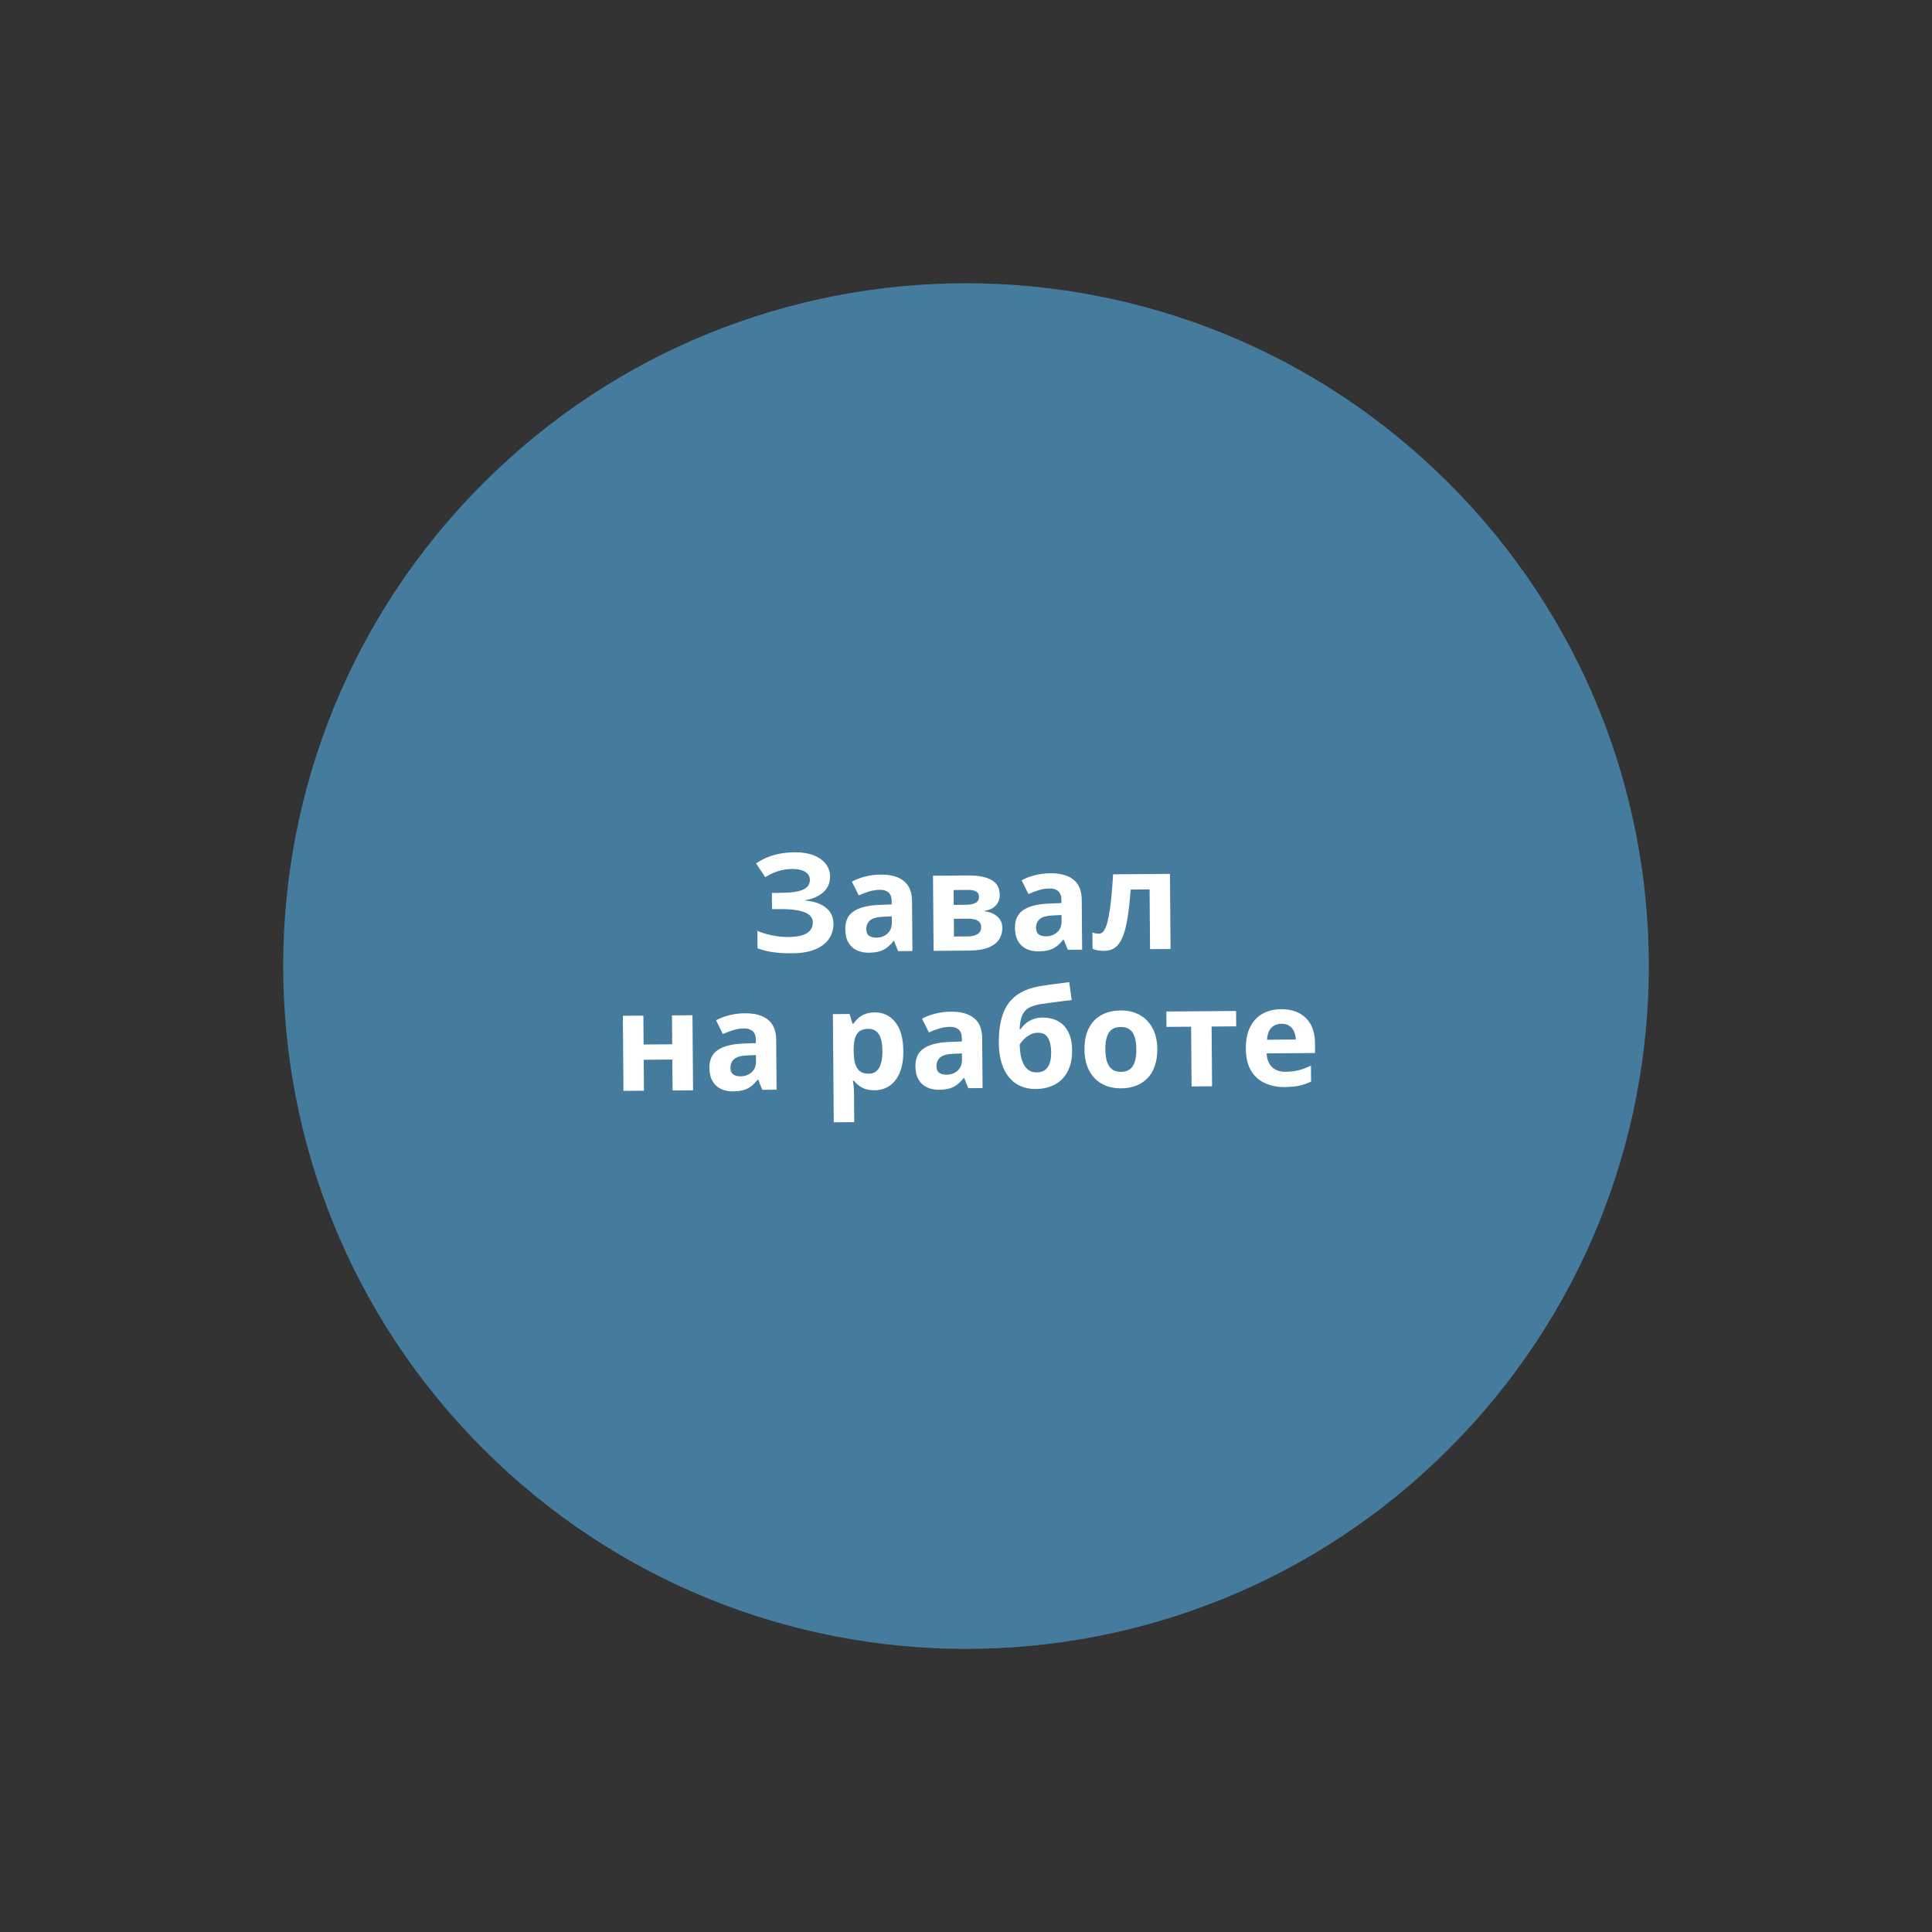 <?xml version="1.0" encoding="UTF-8"?> <svg xmlns="http://www.w3.org/2000/svg" width="4493" height="4493" viewBox="0 0 4493 4493" fill="none"><rect x="0" y="0" width="4493" height="4493" fill="#333333" stroke="none"/><path d="M3369.42 3369.55C3989.56 2749.41 3989.57 1743.96 3369.42 1123.81C2749.28 503.668 1743.83 503.668 1123.68 1123.81C503.537 1743.96 503.537 2749.41 1123.68 3369.55C1743.83 3989.7 2749.28 3989.7 3369.42 3369.55Z" fill="#457B9D"></path><path d="M1930.37 2038.16C1930.5 2053.47 1925.12 2065.85 1914.26 2075.31C1903.4 2084.78 1889.59 2090.77 1872.84 2093.3L1872.84 2094.23C1893.69 2096.15 1909.78 2101.81 1921.1 2111.2C1932.43 2120.59 1938.15 2132.89 1938.27 2148.1C1938.37 2161.43 1934.82 2173.28 1927.61 2183.65C1920.4 2193.92 1909.68 2202.02 1895.46 2207.97C1881.23 2213.81 1863.6 2216.81 1842.56 2216.98C1825.27 2217.11 1809.89 2216.19 1796.44 2214.21C1783.09 2212.13 1771.5 2209.15 1761.68 2205.27L1761.36 2164.64C1768.05 2167.71 1775.52 2170.36 1783.77 2172.59C1792.12 2174.71 1800.57 2176.37 1809.12 2177.55C1817.67 2178.63 1825.59 2179.14 1832.88 2179.08C1853.09 2178.92 1867.7 2175.89 1876.72 2169.99C1885.84 2164.08 1890.36 2155.76 1890.27 2145.04C1890.19 2134.1 1883.51 2126.18 1870.24 2121.29C1856.98 2116.39 1839.14 2114.03 1816.75 2114.21L1795.34 2114.37L1795.05 2076.56L1814.27 2076.41C1832.39 2076.27 1846.44 2075.01 1856.42 2072.64C1866.51 2070.17 1873.51 2066.73 1877.44 2062.32C1881.47 2057.81 1883.45 2052.43 1883.41 2046.18C1883.34 2038.37 1879.81 2032.2 1872.79 2027.67C1865.78 2023.04 1855.39 2020.77 1841.64 2020.88C1829.77 2020.98 1818.69 2022.78 1808.4 2026.3C1798.12 2029.71 1788.52 2034.27 1779.6 2039.96L1758.26 2007.79C1766.03 2002.62 1774.33 1998.13 1783.15 1994.31C1792.08 1990.49 1801.85 1987.55 1812.46 1985.49C1823.07 1983.32 1834.93 1982.18 1848.06 1982.08C1865.24 1981.95 1879.95 1984.28 1892.18 1989.08C1904.4 1993.88 1913.78 2000.52 1920.3 2009.02C1926.93 2017.4 1930.29 2027.11 1930.37 2038.16ZM2047.85 2033.95C2071.28 2033.77 2089.29 2038.73 2101.87 2048.84C2114.45 2058.95 2120.82 2074.42 2120.99 2095.26L2121.9 2211.66L2088.62 2211.92L2079.21 2188.24L2077.96 2188.25C2073.01 2194.54 2067.95 2199.69 2062.77 2203.68C2057.59 2207.68 2051.63 2210.65 2044.87 2212.58C2038.12 2214.5 2029.89 2215.51 2020.21 2215.58C2009.89 2215.66 2000.61 2213.76 1992.35 2209.86C1984.19 2205.97 1977.74 2199.98 1972.99 2191.89C1968.24 2183.7 1965.81 2173.3 1965.71 2160.69C1965.57 2142.15 1971.97 2128.46 1984.92 2119.61C1997.87 2110.65 2017.37 2105.6 2043.4 2104.46L2073.7 2103.28L2073.64 2095.63C2073.57 2086.46 2071.12 2079.76 2066.3 2075.53C2061.47 2071.29 2054.79 2069.21 2046.25 2069.28C2037.81 2069.35 2029.54 2070.61 2021.43 2073.07C2013.33 2075.53 2005.23 2078.61 1997.13 2082.32L1981.1 2050.26C1990.33 2045.29 2000.66 2041.35 2012.1 2038.45C2023.64 2035.55 2035.55 2034.05 2047.85 2033.95ZM2073.92 2131.09L2055.49 2131.86C2040.08 2132.4 2029.37 2135.25 2023.37 2140.4C2017.47 2145.55 2014.55 2152.29 2014.62 2160.62C2014.68 2167.92 2016.85 2173.11 2021.15 2176.2C2025.44 2179.19 2031.03 2180.65 2037.9 2180.6C2048.11 2180.52 2056.68 2177.43 2063.61 2171.33C2070.65 2165.24 2074.12 2156.62 2074.03 2145.47L2073.92 2131.09ZM2324.94 2081.16C2325.02 2090.53 2322.11 2098.57 2316.23 2105.29C2310.44 2111.9 2301.83 2116.18 2290.39 2118.15L2290.4 2119.4C2302.49 2120.76 2312.27 2124.9 2319.72 2131.82C2327.17 2138.64 2330.93 2147.31 2331.01 2157.83C2331.09 2167.83 2328.56 2176.81 2323.41 2184.76C2318.27 2192.62 2310.03 2198.88 2298.72 2203.55C2287.4 2208.12 2272.57 2210.48 2254.24 2210.62L2171.12 2211.27L2169.75 2036.59L2252.87 2035.94C2266.51 2035.83 2278.76 2037.19 2289.62 2040.03C2300.47 2042.75 2309.05 2047.42 2315.36 2054.04C2321.66 2060.66 2324.85 2069.7 2324.94 2081.16ZM2281.62 2155.72C2281.57 2148.84 2278.82 2143.92 2273.38 2140.94C2268.04 2137.85 2260.11 2136.35 2249.59 2136.44L2218.19 2136.68L2218.51 2177.93L2250.85 2177.68C2259.81 2177.61 2267.19 2175.88 2273 2172.5C2278.81 2169.12 2281.68 2163.53 2281.62 2155.72ZM2276.69 2085.28C2276.65 2079.87 2274.48 2075.87 2270.19 2073.3C2265.9 2070.73 2259.59 2069.48 2251.26 2069.55L2217.66 2069.81L2217.93 2104.34L2246.06 2104.12C2256.16 2104.04 2263.81 2102.52 2268.99 2099.56C2274.18 2096.61 2276.74 2091.85 2276.69 2085.28ZM2442.52 2030.86C2465.96 2030.67 2483.97 2035.64 2496.55 2045.75C2509.13 2055.86 2515.5 2071.33 2515.66 2092.16L2516.57 2208.56L2483.29 2208.82L2473.89 2185.15L2472.64 2185.16C2467.69 2191.45 2462.62 2196.59 2457.45 2200.59C2452.27 2204.59 2446.3 2207.55 2439.55 2209.48C2432.79 2211.41 2424.57 2212.41 2414.88 2212.49C2404.57 2212.57 2395.28 2210.66 2387.02 2206.77C2378.87 2202.87 2372.42 2196.88 2367.66 2188.79C2362.91 2180.6 2360.49 2170.2 2360.39 2157.6C2360.24 2139.06 2366.65 2125.36 2379.6 2116.51C2392.55 2107.55 2412.04 2102.5 2438.07 2101.36L2468.38 2100.19L2468.32 2092.53C2468.25 2083.36 2465.8 2076.66 2460.97 2072.43C2456.15 2068.2 2449.46 2066.12 2440.92 2066.18C2432.49 2066.25 2424.21 2067.51 2416.11 2069.97C2408 2072.43 2399.9 2075.52 2391.81 2079.22L2375.77 2047.16C2385 2042.19 2395.34 2038.26 2406.77 2035.36C2418.31 2032.45 2430.23 2030.95 2442.52 2030.86ZM2468.6 2128L2450.16 2128.77C2434.75 2129.31 2424.04 2132.15 2418.04 2137.3C2412.15 2142.45 2409.23 2149.19 2409.29 2157.53C2409.35 2164.82 2411.53 2170.01 2415.82 2173.1C2420.12 2176.09 2425.7 2177.56 2432.58 2177.5C2442.79 2177.42 2451.36 2174.33 2458.29 2168.24C2465.32 2162.14 2468.8 2153.52 2468.71 2142.37L2468.6 2128ZM2722.19 2206.95L2674.54 2207.32L2673.45 2068.42L2629.54 2068.77C2627.56 2094.41 2625.12 2116.25 2622.24 2134.29C2619.36 2152.34 2615.63 2167.05 2611.03 2178.45C2606.43 2189.73 2600.66 2198.01 2593.72 2203.27C2586.78 2208.53 2578.21 2211.2 2568 2211.28C2562.38 2211.33 2557.32 2210.95 2552.84 2210.15C2548.46 2209.35 2544.44 2208.14 2540.78 2206.5L2540.48 2168.37C2542.78 2169.29 2545.23 2170.05 2547.84 2170.66C2550.45 2171.16 2553.11 2171.4 2555.81 2171.38C2558.84 2171.35 2561.69 2170.13 2564.38 2167.72C2567.07 2165.3 2569.59 2161.17 2571.94 2155.31C2574.29 2149.36 2576.46 2141.16 2578.46 2130.73C2580.57 2120.3 2582.45 2107.1 2584.09 2091.15C2585.74 2075.2 2587.25 2055.92 2588.64 2033.3L2720.82 2032.27L2722.19 2206.95ZM1496.18 2361.88L1496.71 2429.07L1563.27 2428.55L1562.74 2361.36L1610.4 2360.99L1611.77 2535.67L1564.11 2536.04L1563.55 2464.02L1496.99 2464.54L1497.55 2536.57L1449.9 2536.94L1448.53 2362.26L1496.18 2361.88ZM1731.93 2356.44C1755.37 2356.26 1773.37 2361.22 1785.95 2371.33C1798.53 2381.44 1804.9 2396.91 1805.07 2417.74L1805.98 2534.15L1772.7 2534.41L1763.3 2510.73L1762.05 2510.74C1757.1 2517.03 1752.03 2522.17 1746.85 2526.17C1741.68 2530.17 1735.71 2533.14 1728.95 2535.06C1722.2 2536.99 1713.98 2537.99 1704.29 2538.07C1693.98 2538.15 1684.69 2536.24 1676.43 2532.35C1668.28 2528.46 1661.82 2522.46 1657.07 2514.38C1652.32 2506.18 1649.89 2495.79 1649.8 2483.18C1649.65 2464.64 1656.05 2450.95 1669 2442.09C1681.96 2433.14 1701.45 2428.09 1727.48 2426.95L1757.79 2425.77L1757.73 2418.12C1757.65 2408.95 1755.21 2402.25 1750.38 2398.02C1745.55 2393.78 1738.87 2391.7 1730.33 2391.77C1721.89 2391.83 1713.62 2393.1 1705.52 2395.56C1697.41 2398.02 1689.31 2401.1 1681.21 2404.81L1665.18 2372.75C1674.41 2367.78 1684.75 2363.84 1696.18 2360.94C1707.72 2358.04 1719.64 2356.54 1731.93 2356.44ZM1758 2453.58L1739.57 2454.35C1724.16 2454.89 1713.45 2457.73 1707.45 2462.89C1701.55 2468.04 1698.64 2474.78 1698.7 2483.11C1698.76 2490.4 1700.94 2495.59 1705.23 2498.69C1709.53 2501.67 1715.11 2503.14 1721.98 2503.09C1732.19 2503.01 1740.76 2499.92 1747.69 2493.82C1754.73 2487.72 1758.2 2479.1 1758.12 2467.96L1758 2453.58ZM2034.11 2354.38C2053.8 2354.23 2069.74 2361.76 2081.94 2376.98C2094.25 2392.19 2100.52 2414.59 2100.75 2444.18C2100.91 2463.97 2098.17 2480.66 2092.55 2494.24C2086.93 2507.72 2079.09 2517.94 2069.04 2524.9C2058.99 2531.85 2047.4 2535.38 2034.28 2535.48C2025.84 2535.55 2018.59 2534.56 2012.54 2532.53C2006.48 2530.39 2001.3 2527.67 1997 2524.37C1992.71 2520.96 1988.98 2517.35 1985.82 2513.52L1983.32 2513.54C1984.19 2517.7 1984.85 2521.96 1985.3 2526.33C1985.75 2530.71 1985.99 2534.97 1986.03 2539.14L1986.58 2609.61L1938.92 2609.98L1936.95 2358.43L1975.7 2358.12L1982.6 2380.73L1984.78 2380.71C1987.87 2376 1991.64 2371.64 1996.09 2367.65C2000.53 2363.66 2005.87 2360.49 2012.11 2358.15C2018.44 2355.7 2025.78 2354.45 2034.11 2354.38ZM2019.1 2392.63C2010.76 2392.69 2004.16 2394.46 1999.29 2397.94C1994.42 2401.41 1990.87 2406.6 1988.63 2413.49C1986.5 2420.38 1985.37 2429.09 1985.24 2439.61L1985.29 2444.77C1985.37 2456.02 1986.49 2465.54 1988.63 2473.34C1990.88 2481.13 1994.52 2487.04 1999.56 2491.06C2004.69 2495.09 2011.69 2497.06 2020.54 2496.99C2027.83 2496.94 2033.8 2494.86 2038.46 2490.76C2043.12 2486.66 2046.56 2480.7 2048.79 2472.87C2051.12 2464.93 2052.24 2455.29 2052.16 2443.93C2052.02 2426.85 2049.26 2414.01 2043.88 2405.4C2038.5 2396.8 2030.24 2392.54 2019.1 2392.63ZM2210.98 2352.68C2234.41 2352.5 2252.42 2357.46 2265 2367.57C2277.58 2377.68 2283.95 2393.15 2284.12 2413.99L2285.03 2530.39L2251.75 2530.65L2242.34 2506.97L2241.09 2506.98C2236.14 2513.27 2231.08 2518.42 2225.9 2522.41C2220.72 2526.41 2214.76 2529.38 2208 2531.31C2201.25 2533.23 2193.02 2534.24 2183.34 2534.31C2173.03 2534.39 2163.74 2532.49 2155.48 2528.59C2147.32 2524.7 2140.87 2518.71 2136.12 2510.62C2131.37 2502.43 2128.94 2492.03 2128.84 2479.42C2128.7 2460.88 2135.1 2447.19 2148.05 2438.34C2161 2429.38 2180.5 2424.33 2206.53 2423.19L2236.83 2422.01L2236.77 2414.36C2236.7 2405.19 2234.25 2398.49 2229.43 2394.26C2224.6 2390.03 2217.92 2387.94 2209.38 2388.01C2200.94 2388.08 2192.67 2389.34 2184.56 2391.8C2176.46 2394.26 2168.36 2397.34 2160.26 2401.05L2144.23 2368.99C2153.46 2364.02 2163.79 2360.08 2175.23 2357.18C2186.77 2354.28 2198.68 2352.78 2210.98 2352.68ZM2237.05 2449.83L2218.62 2450.59C2203.21 2451.13 2192.5 2453.98 2186.5 2459.13C2180.6 2464.28 2177.68 2471.02 2177.75 2479.35C2177.81 2486.65 2179.98 2491.84 2184.28 2494.93C2188.57 2497.92 2194.16 2499.38 2201.03 2499.33C2211.24 2499.25 2219.81 2496.16 2226.74 2490.06C2233.78 2483.97 2237.25 2475.35 2237.16 2464.2L2237.05 2449.83ZM2322.8 2425.4C2322.6 2399.67 2325.6 2377.77 2331.82 2359.7C2338.03 2341.63 2348.02 2327.18 2361.79 2316.34C2375.56 2305.4 2393.68 2297.91 2416.15 2293.88C2427.38 2291.82 2438.77 2290.11 2450.33 2288.77C2461.98 2287.33 2474.05 2285.72 2486.54 2283.96L2492.34 2325.63C2486.92 2326.3 2481.04 2327.02 2474.7 2327.8C2468.35 2328.58 2461.95 2329.41 2455.5 2330.3C2449.04 2331.07 2442.8 2331.91 2436.76 2332.79C2430.73 2333.56 2425.27 2334.33 2420.38 2335.1C2409.76 2336.85 2400.93 2339.53 2393.88 2343.12C2386.82 2346.72 2381.45 2352.39 2377.76 2360.12C2374.07 2367.86 2371.86 2378.97 2371.14 2393.46L2373.49 2393.44C2375.96 2389.46 2379.47 2385.42 2384.02 2381.33C2388.57 2377.12 2394.22 2373.64 2400.97 2370.88C2407.72 2368.01 2415.52 2366.55 2424.37 2366.48C2438.33 2366.37 2450.44 2369.14 2460.69 2374.79C2470.94 2380.44 2478.87 2388.92 2484.48 2400.23C2490.2 2411.43 2493.12 2425.47 2493.25 2442.35C2493.41 2462.14 2489.89 2478.73 2482.7 2492.12C2475.62 2505.4 2465.7 2515.43 2452.94 2522.2C2440.18 2528.96 2425.36 2532.41 2408.49 2532.55C2395.57 2532.65 2383.89 2530.39 2373.43 2525.79C2362.98 2521.18 2353.97 2514.33 2346.4 2505.22C2338.93 2496.11 2333.16 2484.91 2329.1 2471.6C2325.04 2458.2 2322.94 2442.8 2322.8 2425.4ZM2411 2493.93C2417.77 2493.88 2423.64 2492.37 2428.62 2489.42C2433.7 2486.36 2437.62 2481.43 2440.38 2474.64C2443.24 2467.74 2444.63 2458.51 2444.54 2446.95C2444.43 2432.99 2442 2421.97 2437.24 2413.88C2432.6 2405.69 2424.7 2401.63 2413.55 2401.72C2406.78 2401.77 2400.44 2403.49 2394.53 2406.87C2388.72 2410.14 2383.81 2413.93 2379.78 2418.24C2375.75 2422.43 2372.96 2426 2371.42 2428.93C2371.49 2437.16 2372.18 2445.17 2373.49 2452.97C2374.9 2460.67 2377.09 2467.63 2380.06 2473.86C2383.02 2480.09 2387.02 2485 2392.05 2488.61C2397.18 2492.22 2403.5 2493.99 2411 2493.93ZM2691.36 2439.54C2691.47 2454.12 2689.6 2467.06 2685.73 2478.34C2681.96 2489.62 2676.36 2499.19 2668.92 2507.06C2661.58 2514.83 2652.67 2520.73 2642.18 2524.77C2631.8 2528.81 2620.04 2530.89 2606.92 2530.99C2594.63 2531.08 2583.31 2529.19 2572.97 2525.32C2562.73 2521.44 2553.78 2515.68 2546.11 2508.03C2538.55 2500.27 2532.64 2490.79 2528.39 2479.57C2524.24 2468.35 2522.1 2455.45 2521.99 2440.87C2521.84 2421.5 2525.15 2405.06 2531.92 2391.57C2538.69 2378.08 2548.4 2367.8 2561.05 2360.72C2573.7 2353.64 2588.83 2350.03 2606.44 2349.89C2622.79 2349.76 2637.29 2353.14 2649.95 2360.02C2662.72 2366.9 2672.74 2377.03 2680.04 2390.41C2687.43 2403.79 2691.21 2420.17 2691.36 2439.54ZM2570.58 2440.49C2570.67 2451.95 2572 2461.57 2574.56 2469.37C2577.12 2477.16 2581.07 2483.01 2586.42 2486.93C2591.76 2490.85 2598.7 2492.77 2607.24 2492.7C2615.68 2492.64 2622.49 2490.6 2627.66 2486.61C2632.95 2482.61 2636.75 2476.69 2639.09 2468.86C2641.53 2461.03 2642.7 2451.38 2642.61 2439.92C2642.52 2428.36 2641.2 2418.79 2638.64 2411.2C2636.18 2403.52 2632.28 2397.76 2626.94 2393.95C2621.6 2390.14 2614.65 2388.27 2606.11 2388.33C2593.51 2388.43 2584.38 2392.83 2578.71 2401.52C2573.16 2410.21 2570.45 2423.2 2570.58 2440.49ZM2874.86 2386.85L2817.67 2387.3L2818.76 2526.2L2771.11 2526.58L2770.02 2387.67L2712.68 2388.12L2712.4 2352.34L2874.58 2351.07L2874.86 2386.85ZM2979.24 2346.97C2995.38 2346.84 3009.31 2349.86 3021.03 2356.02C3032.74 2362.07 3041.82 2370.96 3048.27 2382.68C3054.71 2394.4 3058 2408.75 3058.14 2425.73L3058.32 2448.85L2945.67 2449.73C2946.29 2463.17 2950.39 2473.71 2957.95 2481.36C2965.61 2488.9 2976.16 2492.62 2989.6 2492.52C3000.74 2492.43 3010.94 2491.2 3020.19 2488.84C3029.45 2486.47 3038.95 2482.96 3048.71 2478.3L3049 2515.18C3040.38 2519.51 3031.35 2522.71 3021.88 2524.76C3012.52 2526.82 3001.12 2527.9 2987.69 2528C2970.19 2528.14 2954.64 2525.03 2941.05 2518.68C2927.56 2512.33 2916.91 2502.57 2909.1 2489.4C2901.39 2476.23 2897.46 2459.59 2897.3 2439.49C2897.14 2419.07 2900.45 2402.07 2907.22 2388.47C2914.09 2374.77 2923.69 2364.49 2936.04 2357.62C2948.38 2350.65 2962.78 2347.1 2979.24 2346.97ZM2979.81 2380.87C2970.54 2380.94 2962.86 2383.97 2956.76 2389.96C2950.77 2395.94 2947.35 2405.29 2946.51 2418.01L3013.38 2417.48C3013.22 2410.4 3011.87 2404.11 3009.33 2398.61C3006.89 2393.11 3003.21 2388.76 2998.29 2385.57C2993.47 2382.38 2987.31 2380.81 2979.81 2380.87Z" fill="white"></path></svg> 